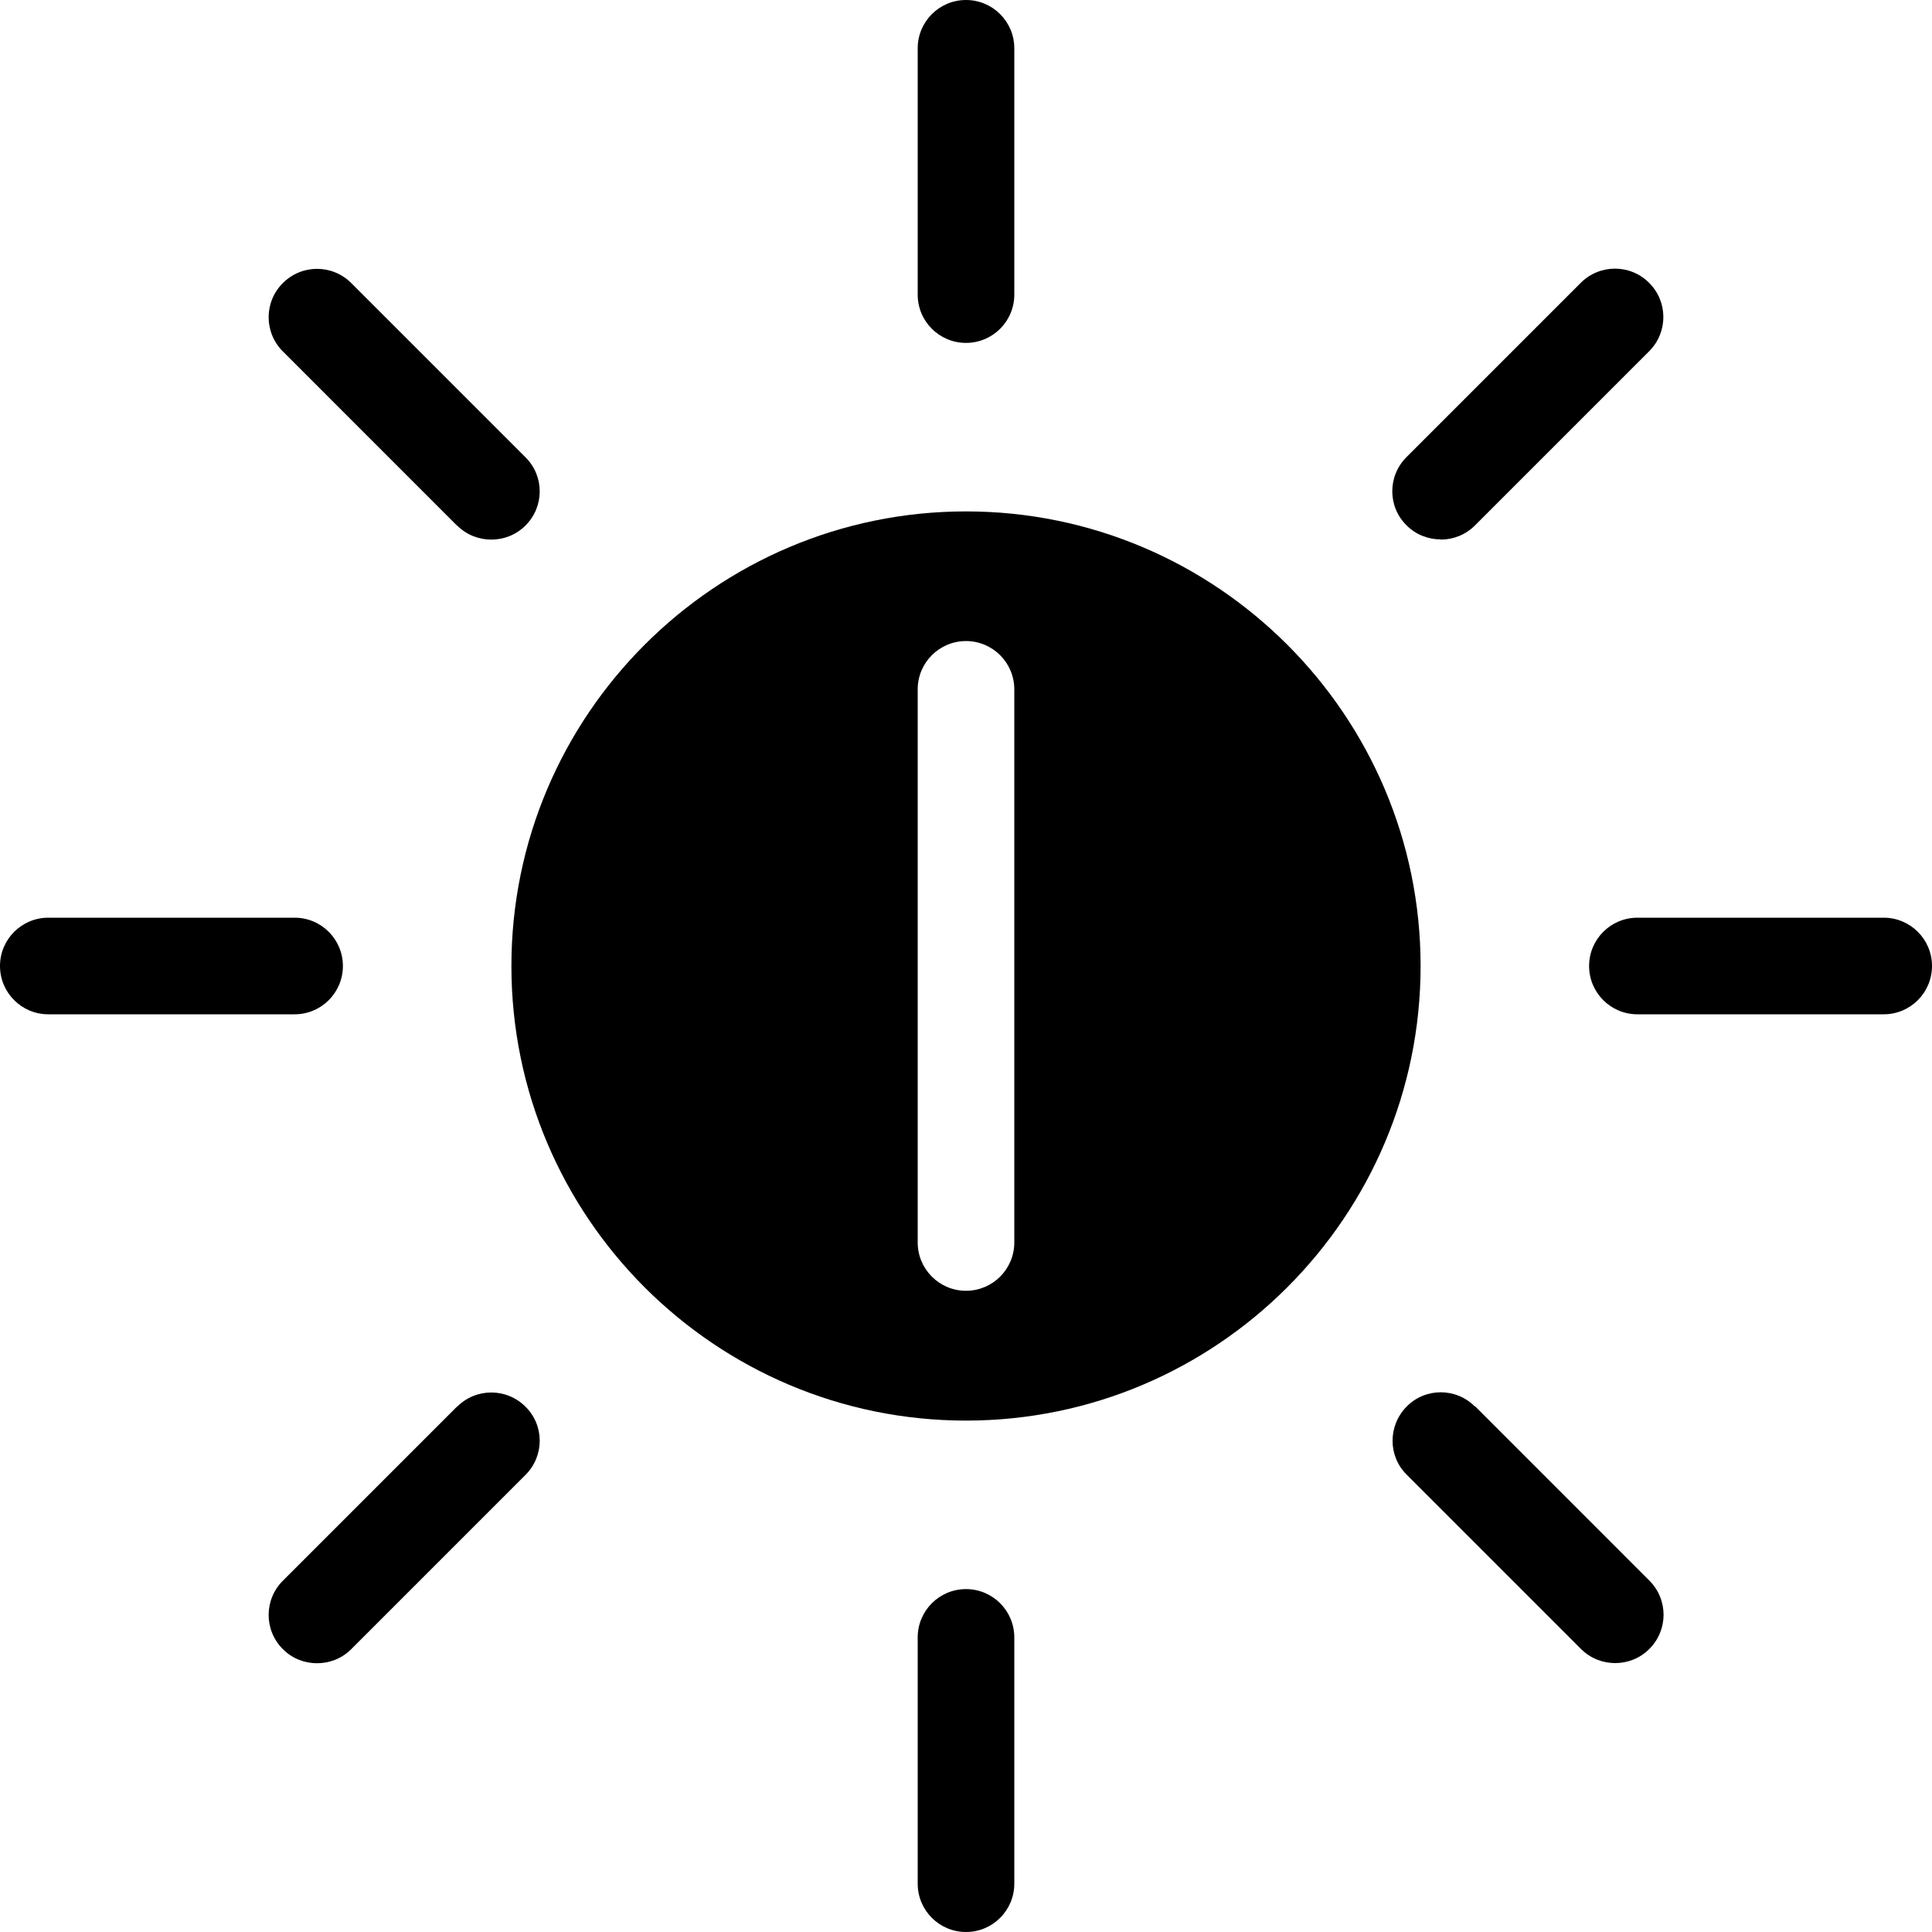 <svg width="37" height="37" viewBox="0 0 37 37" fill="none" xmlns="http://www.w3.org/2000/svg">
<path d="M18.5 9.794C13.701 9.794 9.794 13.697 9.794 18.5C9.794 23.303 13.697 27.206 18.5 27.206C23.302 27.206 27.206 23.299 27.206 18.5C27.206 13.701 23.302 9.794 18.5 9.794ZM19.425 23.795C19.425 24.305 19.011 24.72 18.5 24.72C17.989 24.72 17.575 24.305 17.575 23.795V13.202C17.575 12.691 17.989 12.277 18.5 12.277C19.011 12.277 19.425 12.691 19.425 13.202V23.795Z" fill="black"/>
<path d="M18.5 6.567C19.011 6.567 19.425 6.153 19.425 5.643V0.925C19.425 0.414 19.011 0 18.5 0C17.989 0 17.575 0.414 17.575 0.925V5.643C17.575 6.153 17.989 6.567 18.5 6.567Z" fill="black"/>
<path d="M18.5 30.433C17.989 30.433 17.575 30.847 17.575 31.358V36.075C17.575 36.586 17.989 37 18.5 37C19.011 37 19.425 36.586 19.425 36.075V31.358C19.425 30.847 19.011 30.433 18.5 30.433Z" fill="black"/>
<path d="M8.754 10.064C8.936 10.245 9.172 10.334 9.409 10.334C9.646 10.334 9.883 10.245 10.064 10.064C10.427 9.702 10.427 9.117 10.064 8.758L6.727 5.421C6.364 5.058 5.779 5.058 5.417 5.421C5.054 5.783 5.054 6.368 5.417 6.73L8.754 10.068V10.064Z" fill="black"/>
<path d="M28.246 26.936C27.883 26.573 27.299 26.573 26.94 26.936C26.581 27.299 26.577 27.883 26.94 28.242L30.277 31.579C30.459 31.761 30.695 31.85 30.932 31.85C31.169 31.85 31.406 31.761 31.587 31.579C31.95 31.217 31.95 30.632 31.587 30.27L28.25 26.932L28.246 26.936Z" fill="black"/>
<path d="M27.591 10.334C27.828 10.334 28.064 10.245 28.246 10.064L31.583 6.727C31.946 6.364 31.946 5.779 31.583 5.417C31.221 5.054 30.636 5.054 30.273 5.417L26.936 8.754C26.573 9.117 26.573 9.701 26.936 10.06C27.117 10.242 27.354 10.33 27.591 10.33V10.334Z" fill="black"/>
<path d="M8.754 26.936L5.417 30.273C5.054 30.636 5.054 31.221 5.417 31.583C5.598 31.765 5.835 31.853 6.072 31.853C6.309 31.853 6.545 31.765 6.727 31.583L10.064 28.246C10.427 27.883 10.427 27.299 10.064 26.94C9.701 26.577 9.117 26.577 8.754 26.94V26.936Z" fill="black"/>
<path d="M36.075 17.575H31.358C30.847 17.575 30.433 17.989 30.433 18.5C30.433 19.011 30.847 19.425 31.358 19.425H36.075C36.586 19.425 37 19.011 37 18.5C37 17.989 36.586 17.575 36.075 17.575Z" fill="black"/>
<path d="M6.567 18.5C6.567 17.989 6.153 17.575 5.643 17.575H0.925C0.414 17.575 0 17.989 0 18.5C0 19.011 0.414 19.425 0.925 19.425H5.643C6.153 19.425 6.567 19.011 6.567 18.5Z" fill="black"/>
</svg>
